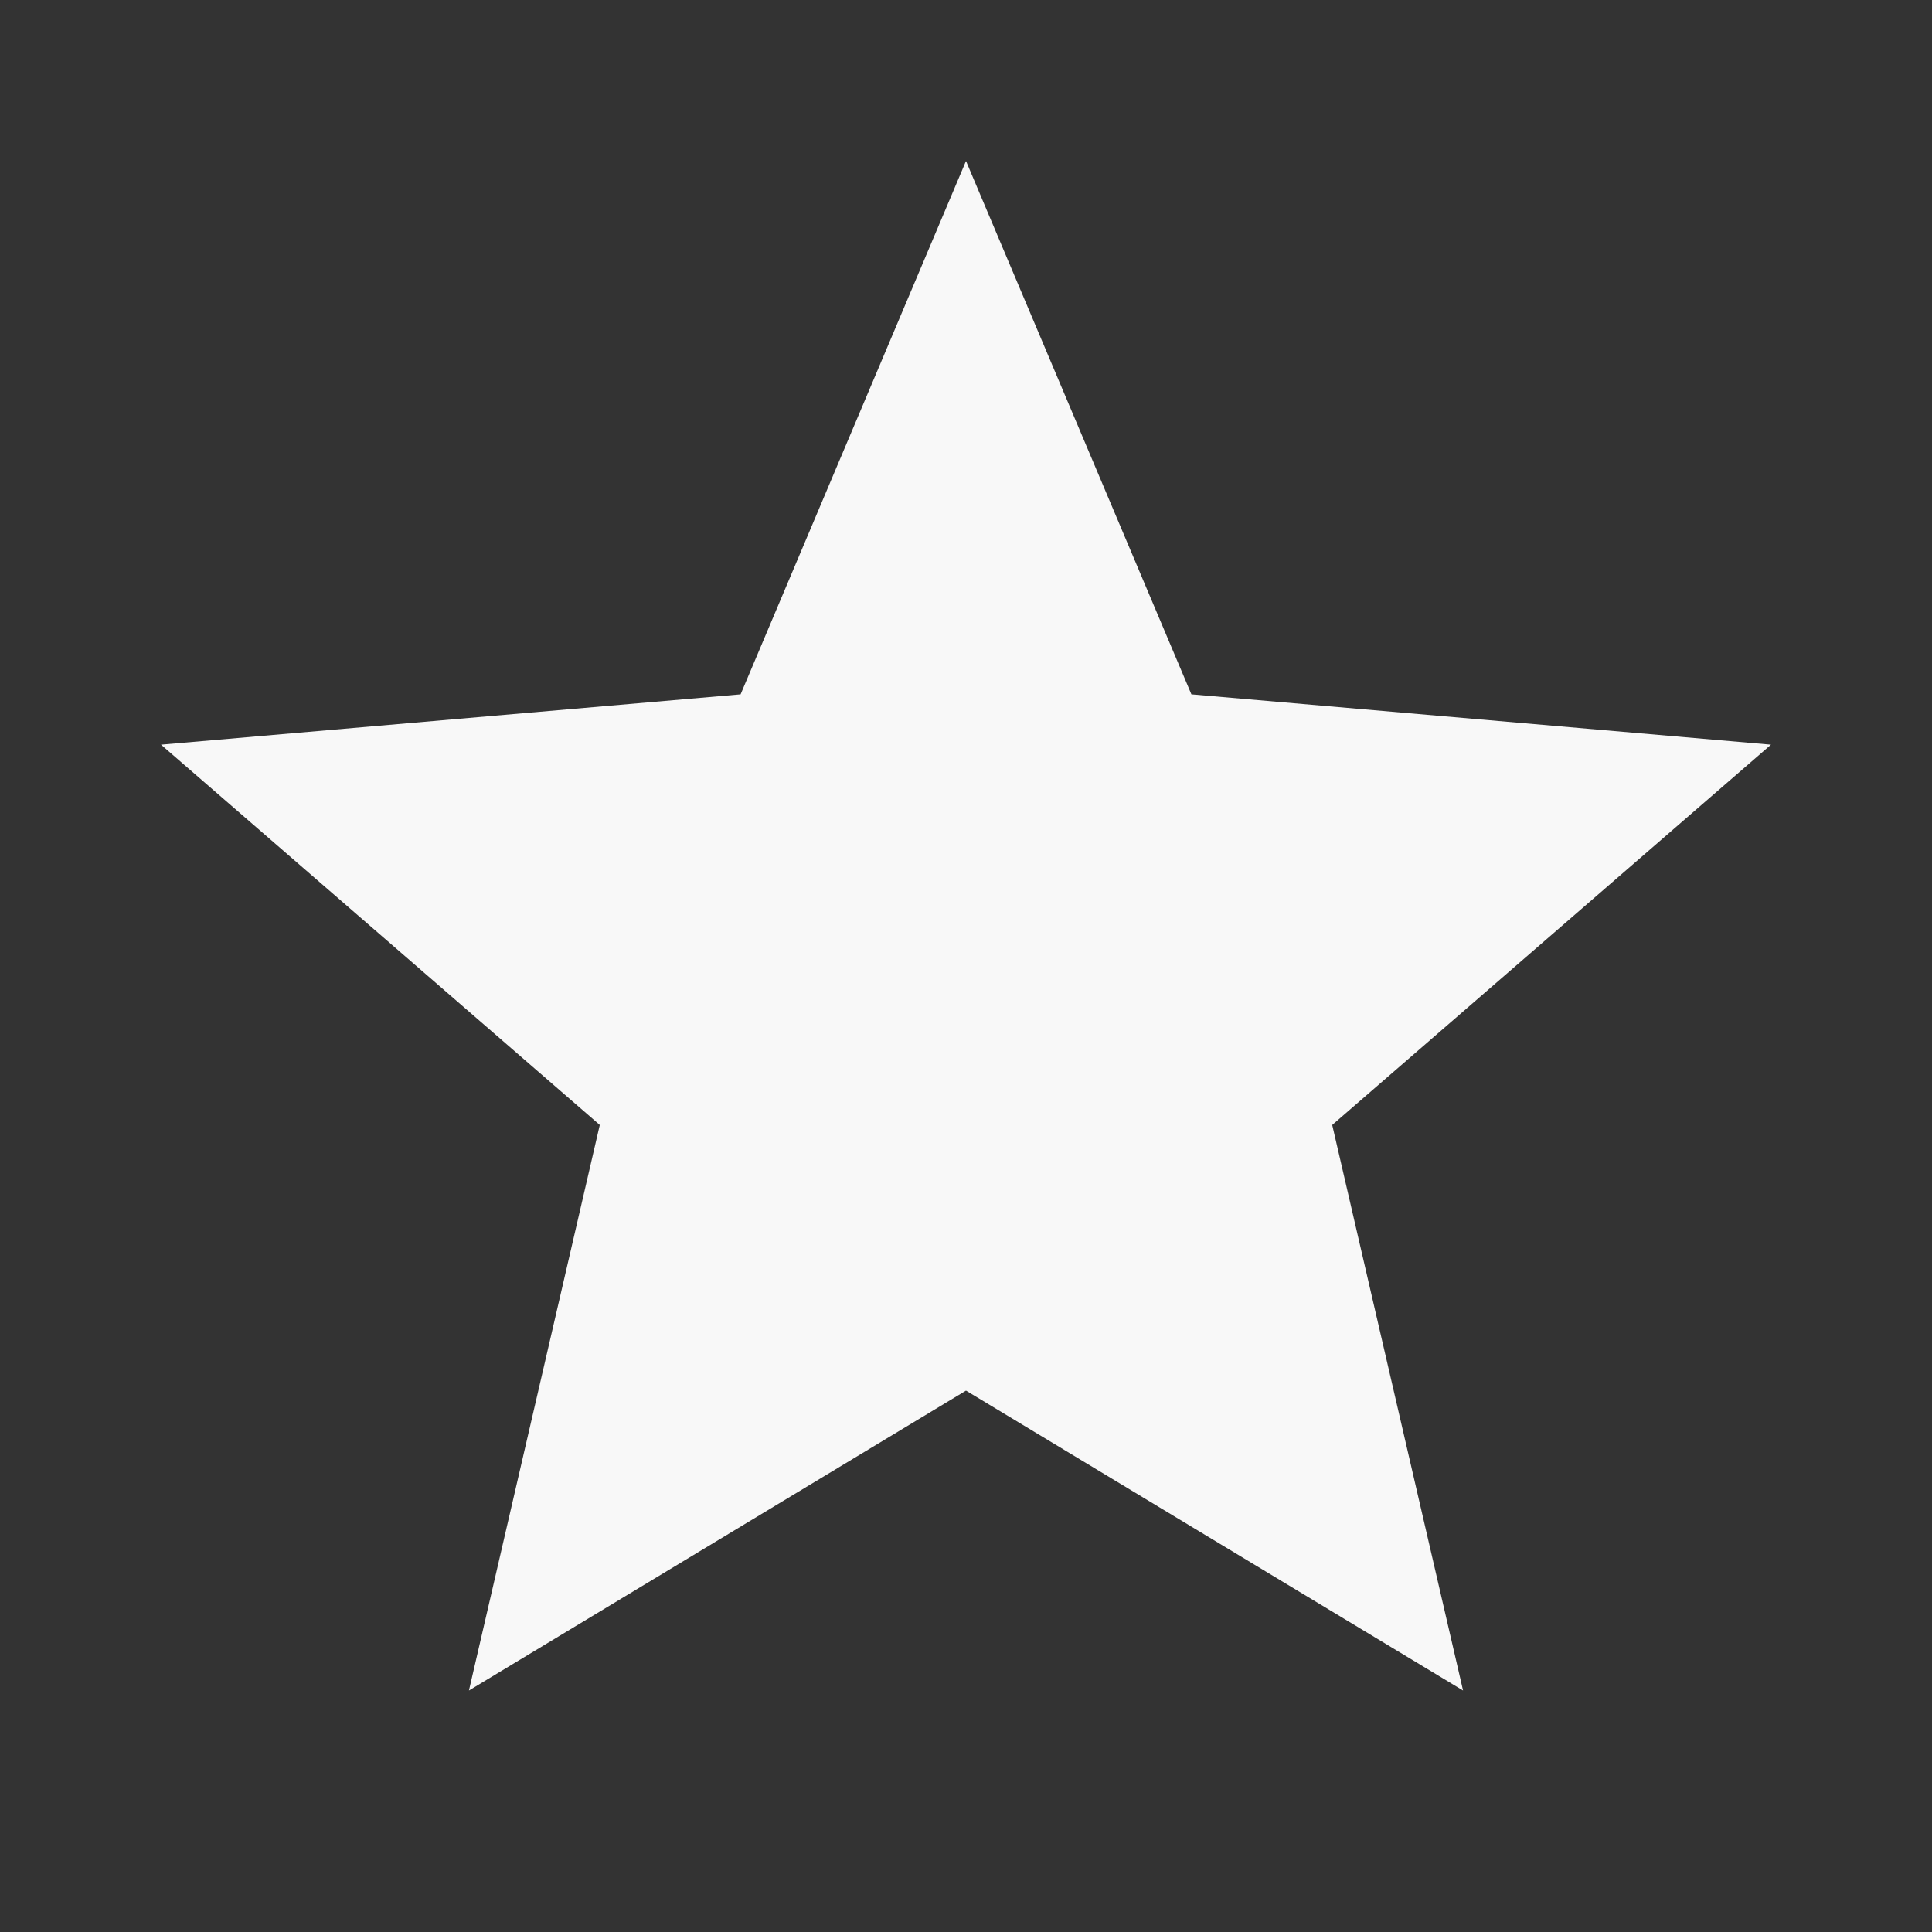 <svg xmlns="http://www.w3.org/2000/svg" fill="none" viewBox="0 0 18 18" height="18" width="18">
<rect x="0" y="0" width="18" height="18" fill="#333333" stroke="none"/>
<path fill="#F8F8F8" d="M4.369 15.75L5.588 10.481L1.5 6.938L6.9 6.469L9 1.5L11.1 6.469L16.5 6.938L12.412 10.481L13.631 15.75L9 12.956L4.369 15.75Z"></path>
</svg>
